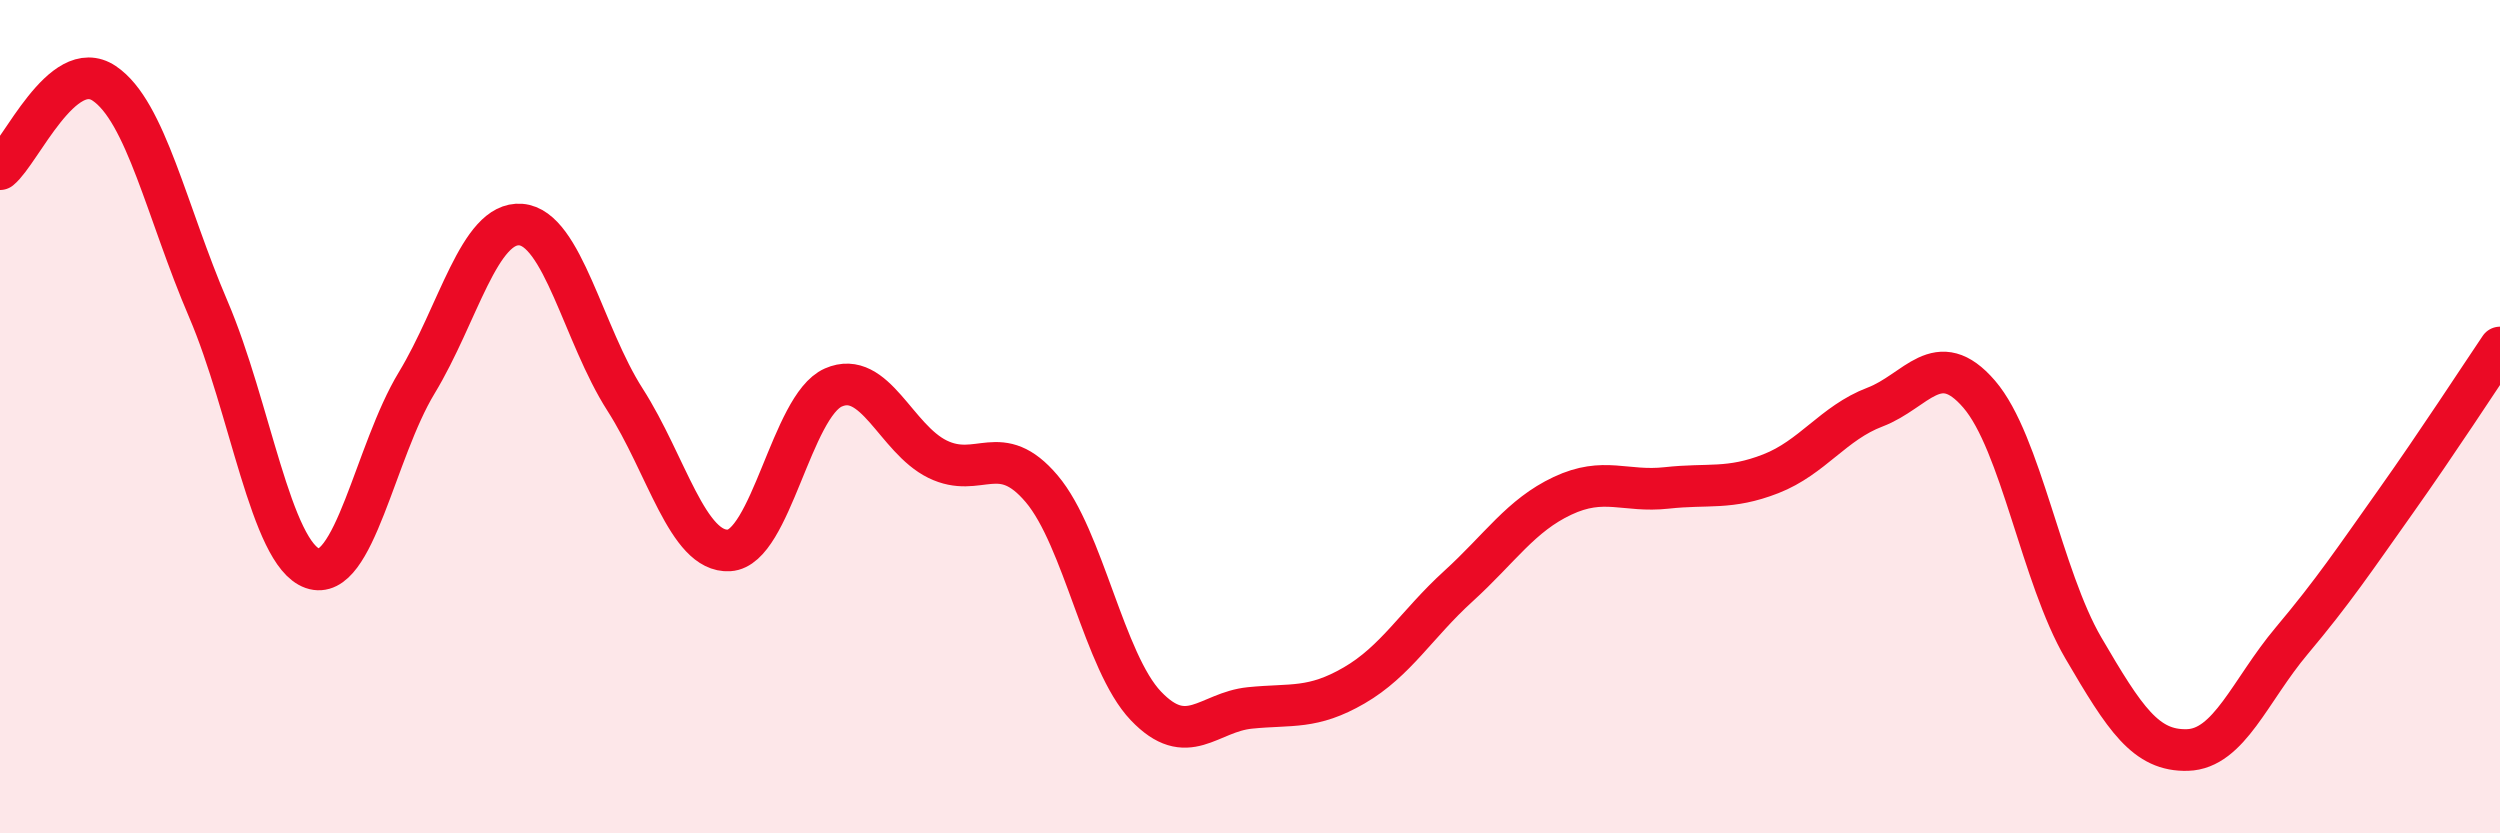 
    <svg width="60" height="20" viewBox="0 0 60 20" xmlns="http://www.w3.org/2000/svg">
      <path
        d="M 0,4.06 C 0.5,3.65 1.5,1.33 2.5,2 C 3.5,2.67 4,5.09 5,7.42 C 6,9.75 6.5,13.29 7.5,13.64 C 8.5,13.99 9,10.84 10,9.19 C 11,7.54 11.5,5.31 12.5,5.39 C 13.5,5.47 14,8.03 15,9.59 C 16,11.15 16.5,13.27 17.5,13.21 C 18.5,13.15 19,9.74 20,9.3 C 21,8.86 21.5,10.53 22.5,11.02 C 23.5,11.51 24,10.55 25,11.73 C 26,12.91 26.5,15.89 27.5,16.94 C 28.5,17.99 29,17.09 30,16.99 C 31,16.89 31.5,17.03 32.5,16.45 C 33.5,15.87 34,14.98 35,14.07 C 36,13.16 36.5,12.37 37.5,11.9 C 38.5,11.43 39,11.82 40,11.71 C 41,11.6 41.5,11.76 42.5,11.37 C 43.5,10.98 44,10.15 45,9.77 C 46,9.39 46.5,8.3 47.5,9.46 C 48.5,10.62 49,13.84 50,15.55 C 51,17.26 51.5,18.03 52.5,18 C 53.5,17.97 54,16.57 55,15.38 C 56,14.19 56.5,13.44 57.5,12.03 C 58.5,10.62 59.5,9.08 60,8.34L60 20L0 20Z"
        fill="#EB0A25"
        opacity="0.1"
        stroke-linecap="round"
        stroke-linejoin="round"
      />
      <path
        d="M 0,4.06 C 0.5,3.65 1.5,1.33 2.5,2 C 3.5,2.67 4,5.09 5,7.42 C 6,9.75 6.5,13.29 7.5,13.64 C 8.5,13.99 9,10.84 10,9.19 C 11,7.54 11.5,5.31 12.5,5.39 C 13.5,5.47 14,8.03 15,9.59 C 16,11.15 16.5,13.27 17.5,13.21 C 18.5,13.15 19,9.74 20,9.3 C 21,8.86 21.5,10.53 22.5,11.02 C 23.5,11.51 24,10.55 25,11.73 C 26,12.91 26.5,15.89 27.5,16.94 C 28.5,17.99 29,17.09 30,16.99 C 31,16.89 31.5,17.03 32.5,16.45 C 33.5,15.87 34,14.98 35,14.07 C 36,13.16 36.5,12.37 37.5,11.9 C 38.5,11.43 39,11.82 40,11.71 C 41,11.6 41.5,11.76 42.5,11.37 C 43.5,10.98 44,10.15 45,9.77 C 46,9.39 46.5,8.3 47.5,9.46 C 48.5,10.62 49,13.84 50,15.55 C 51,17.26 51.5,18.03 52.5,18 C 53.5,17.97 54,16.57 55,15.38 C 56,14.19 56.5,13.44 57.5,12.03 C 58.5,10.62 59.5,9.08 60,8.34"
        stroke="#EB0A25"
        stroke-width="1"
        fill="none"
        stroke-linecap="round"
        stroke-linejoin="round"
      />
    </svg>
  